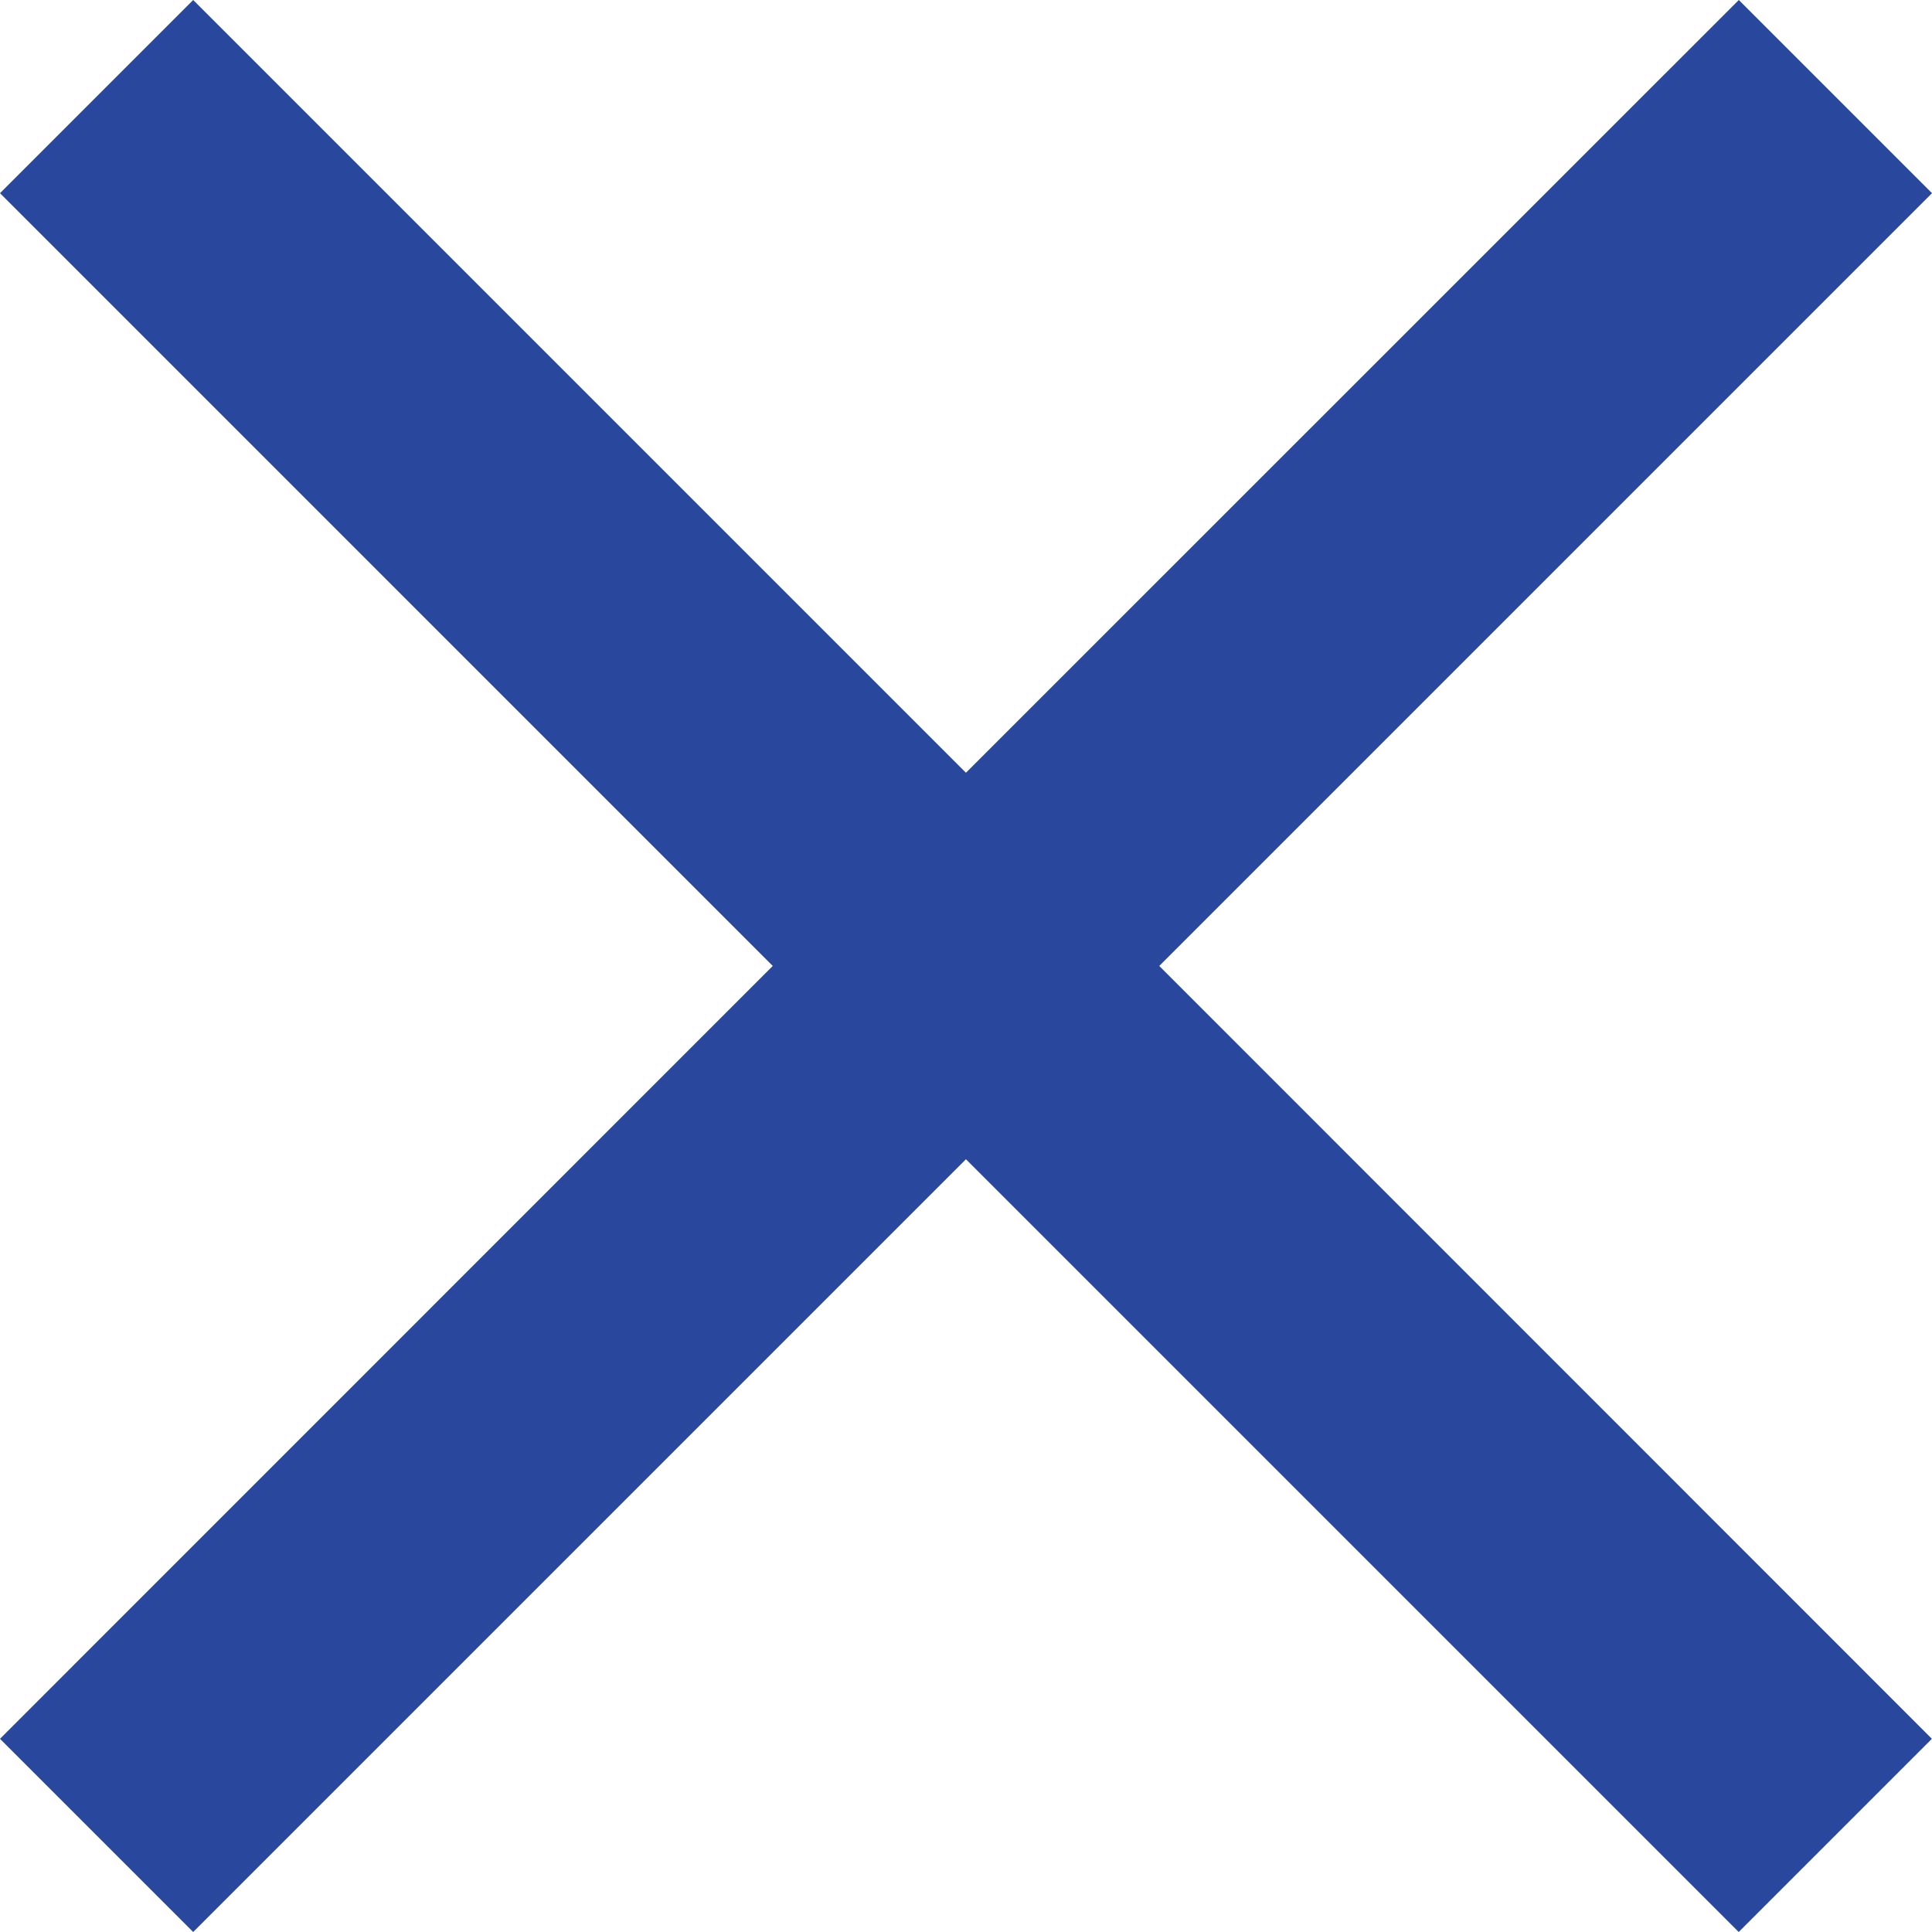 <svg xmlns="http://www.w3.org/2000/svg" width="17.521" height="17.521" viewBox="0 0 17.521 17.521">
  <g id="close-button" transform="translate(8)">
    <g id="close">
      <path id="Path_20" data-name="Path 20" d="M17.521,1.752,15.769,0,8.76,7.008,1.752,0,0,1.752,7.008,8.76,0,15.769l1.752,1.752L8.76,10.513l7.008,7.008,1.752-1.752L10.513,8.76Z" transform="translate(-8)" fill="#29479d"/>
    </g>
  </g>
</svg>
